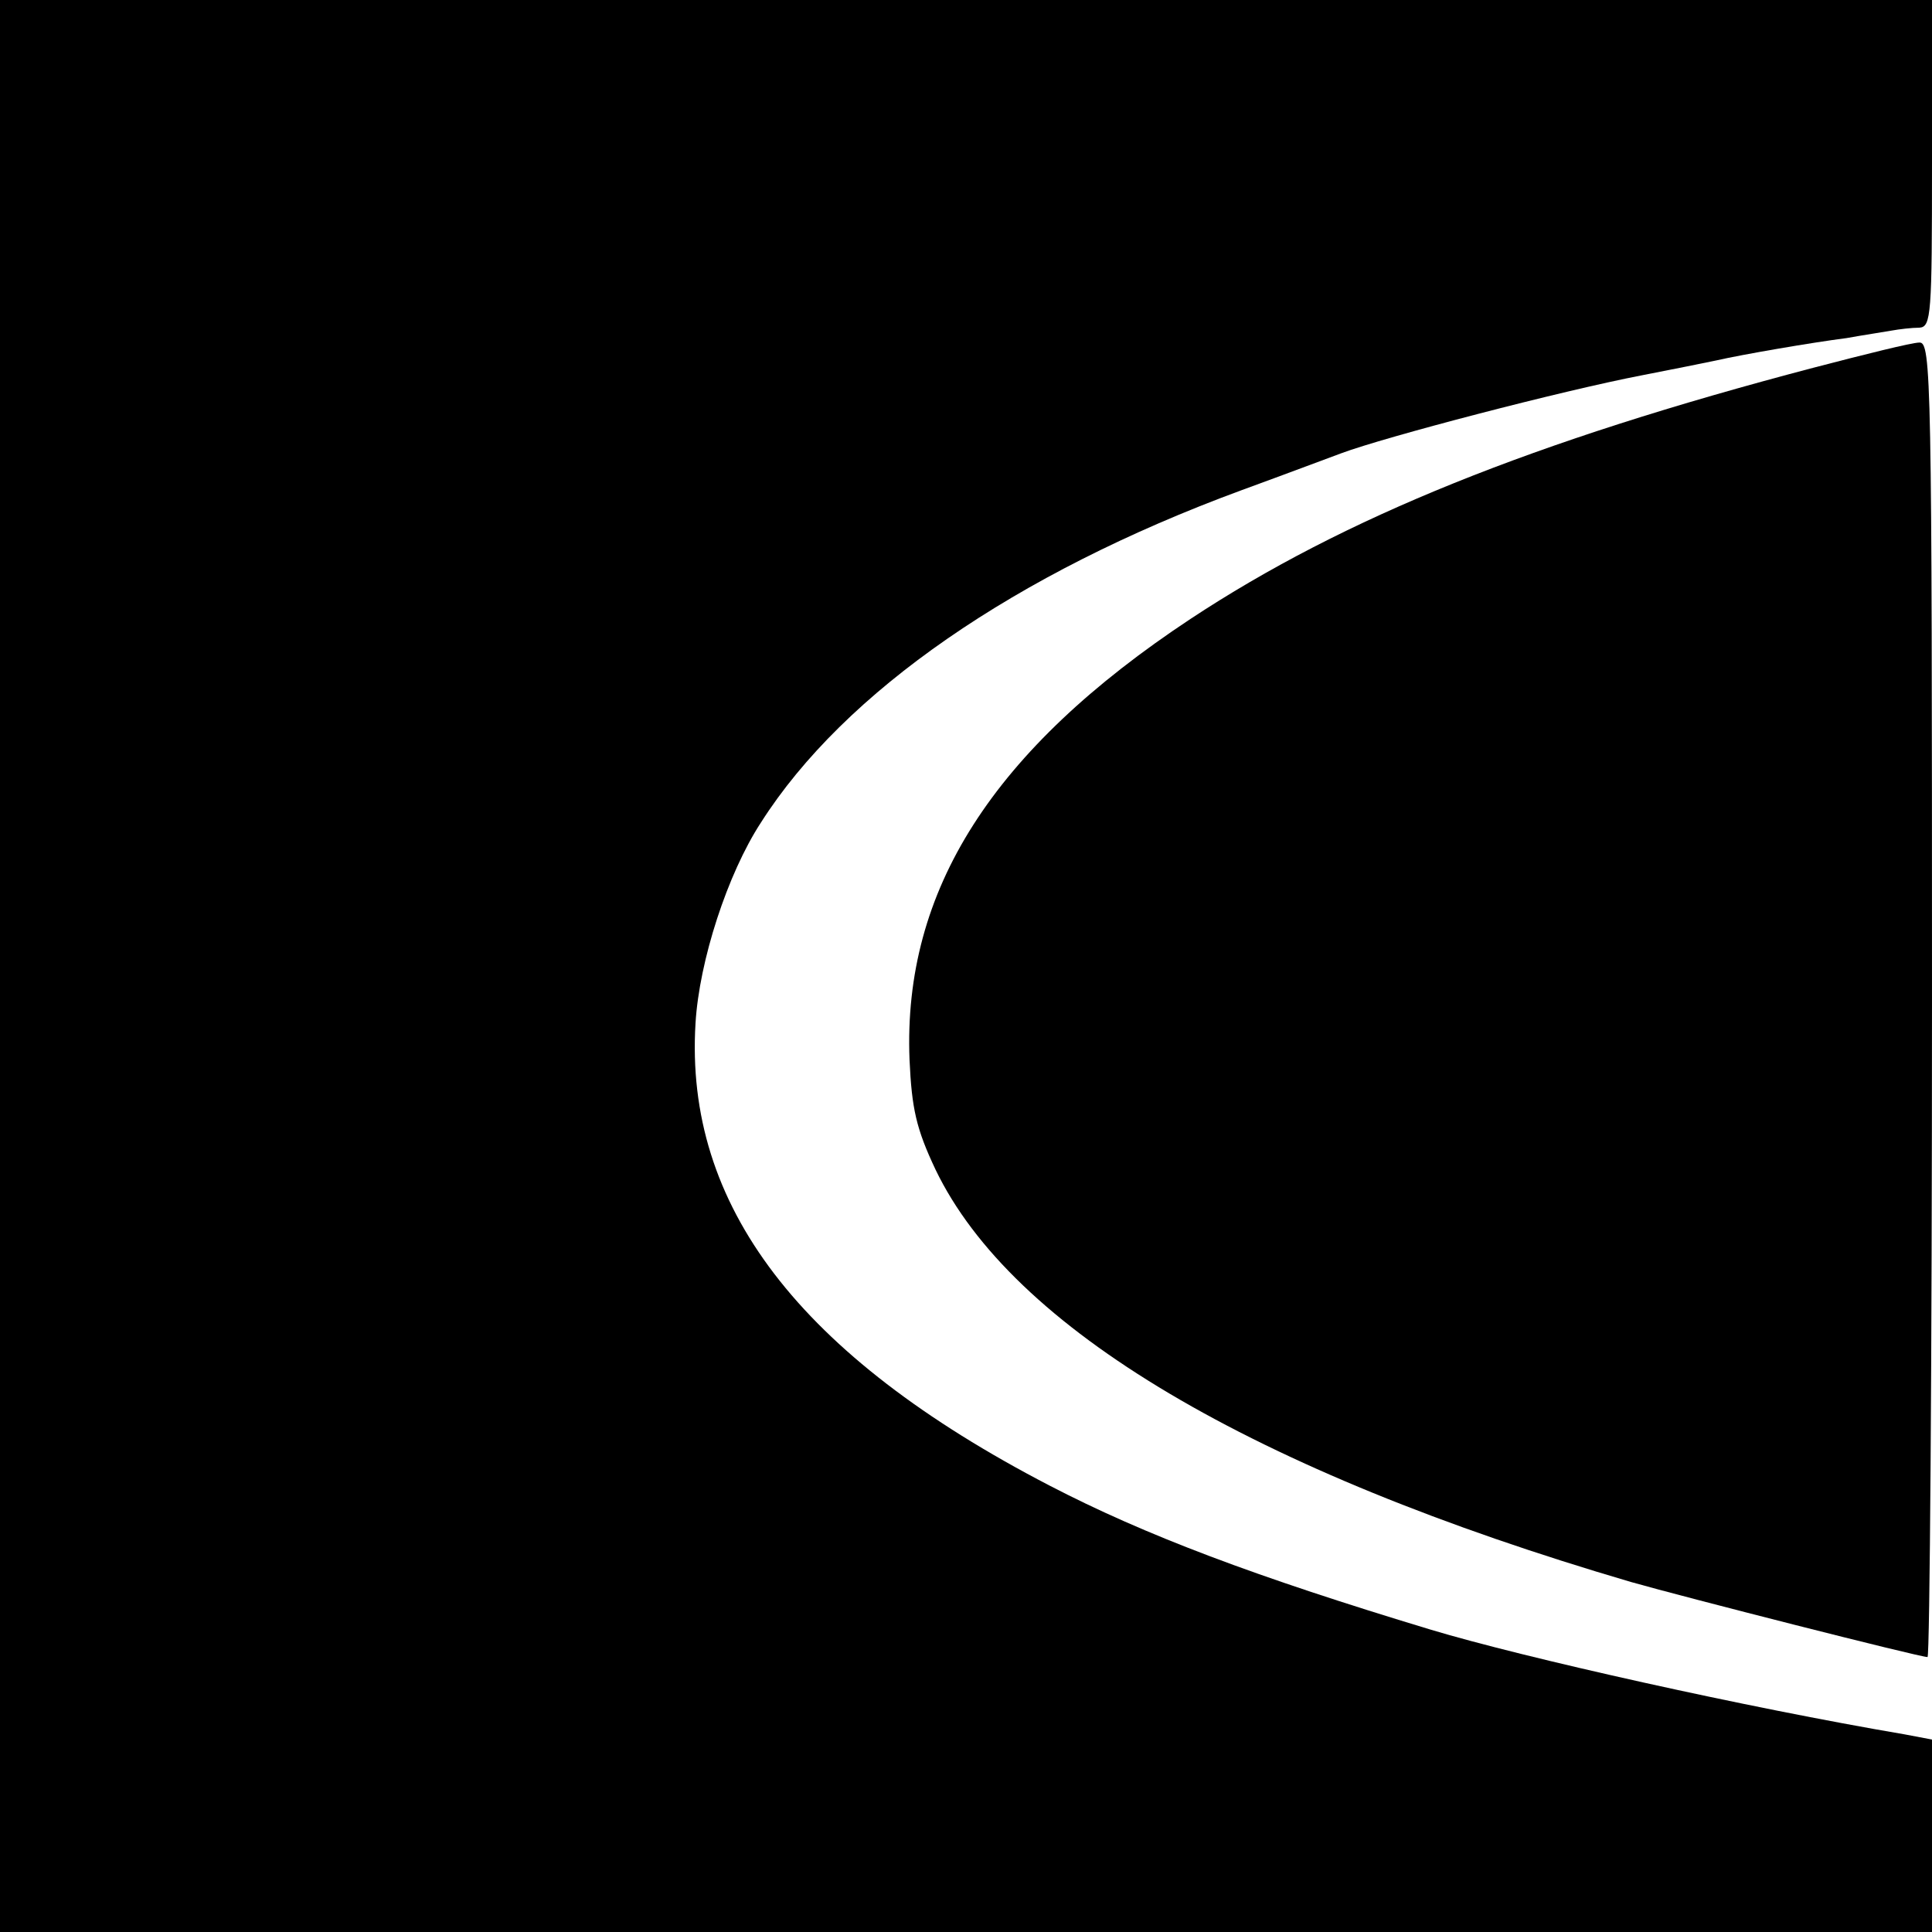 <?xml version="1.0" standalone="no"?>
<!DOCTYPE svg PUBLIC "-//W3C//DTD SVG 20010904//EN"
 "http://www.w3.org/TR/2001/REC-SVG-20010904/DTD/svg10.dtd">
<svg version="1.0" xmlns="http://www.w3.org/2000/svg"
 width="260pt" height="260pt" viewBox="0 0 260 260"
 preserveAspectRatio="xMidYMid meet">
<g transform="translate(0,260) scale(0.1,-0.1)"
fill="#000000" stroke="none">
<path d="M0 1300 l0 -1300 1300 0 1300 0 0 130 0 129 -37 7 c-212 36 -512 103
-638 141 -235 71 -384 127 -513 194 -337 175 -491 377 -476 622 5 84 43 201
88 270 112 176 342 335 646 447 63 23 124 46 135 50 59 22 296 84 405 105 41
8 86 17 100 20 35 8 128 24 175 30 22 4 49 8 60 10 11 2 28 4 38 4 16 1 17 18
17 221 l0 220 -1300 0 -1300 0 0 -1300z"/>
<path d="M2440 2105 c-377 -99 -632 -202 -838 -338 -266 -176 -387 -365 -378
-593 3 -66 9 -93 35 -148 103 -214 425 -405 936 -555 70 -20 388 -101 399
-101 3 0 6 398 6 885 0 837 -1 885 -17 884 -10 0 -74 -16 -143 -34z"/>
</g>
</svg>
